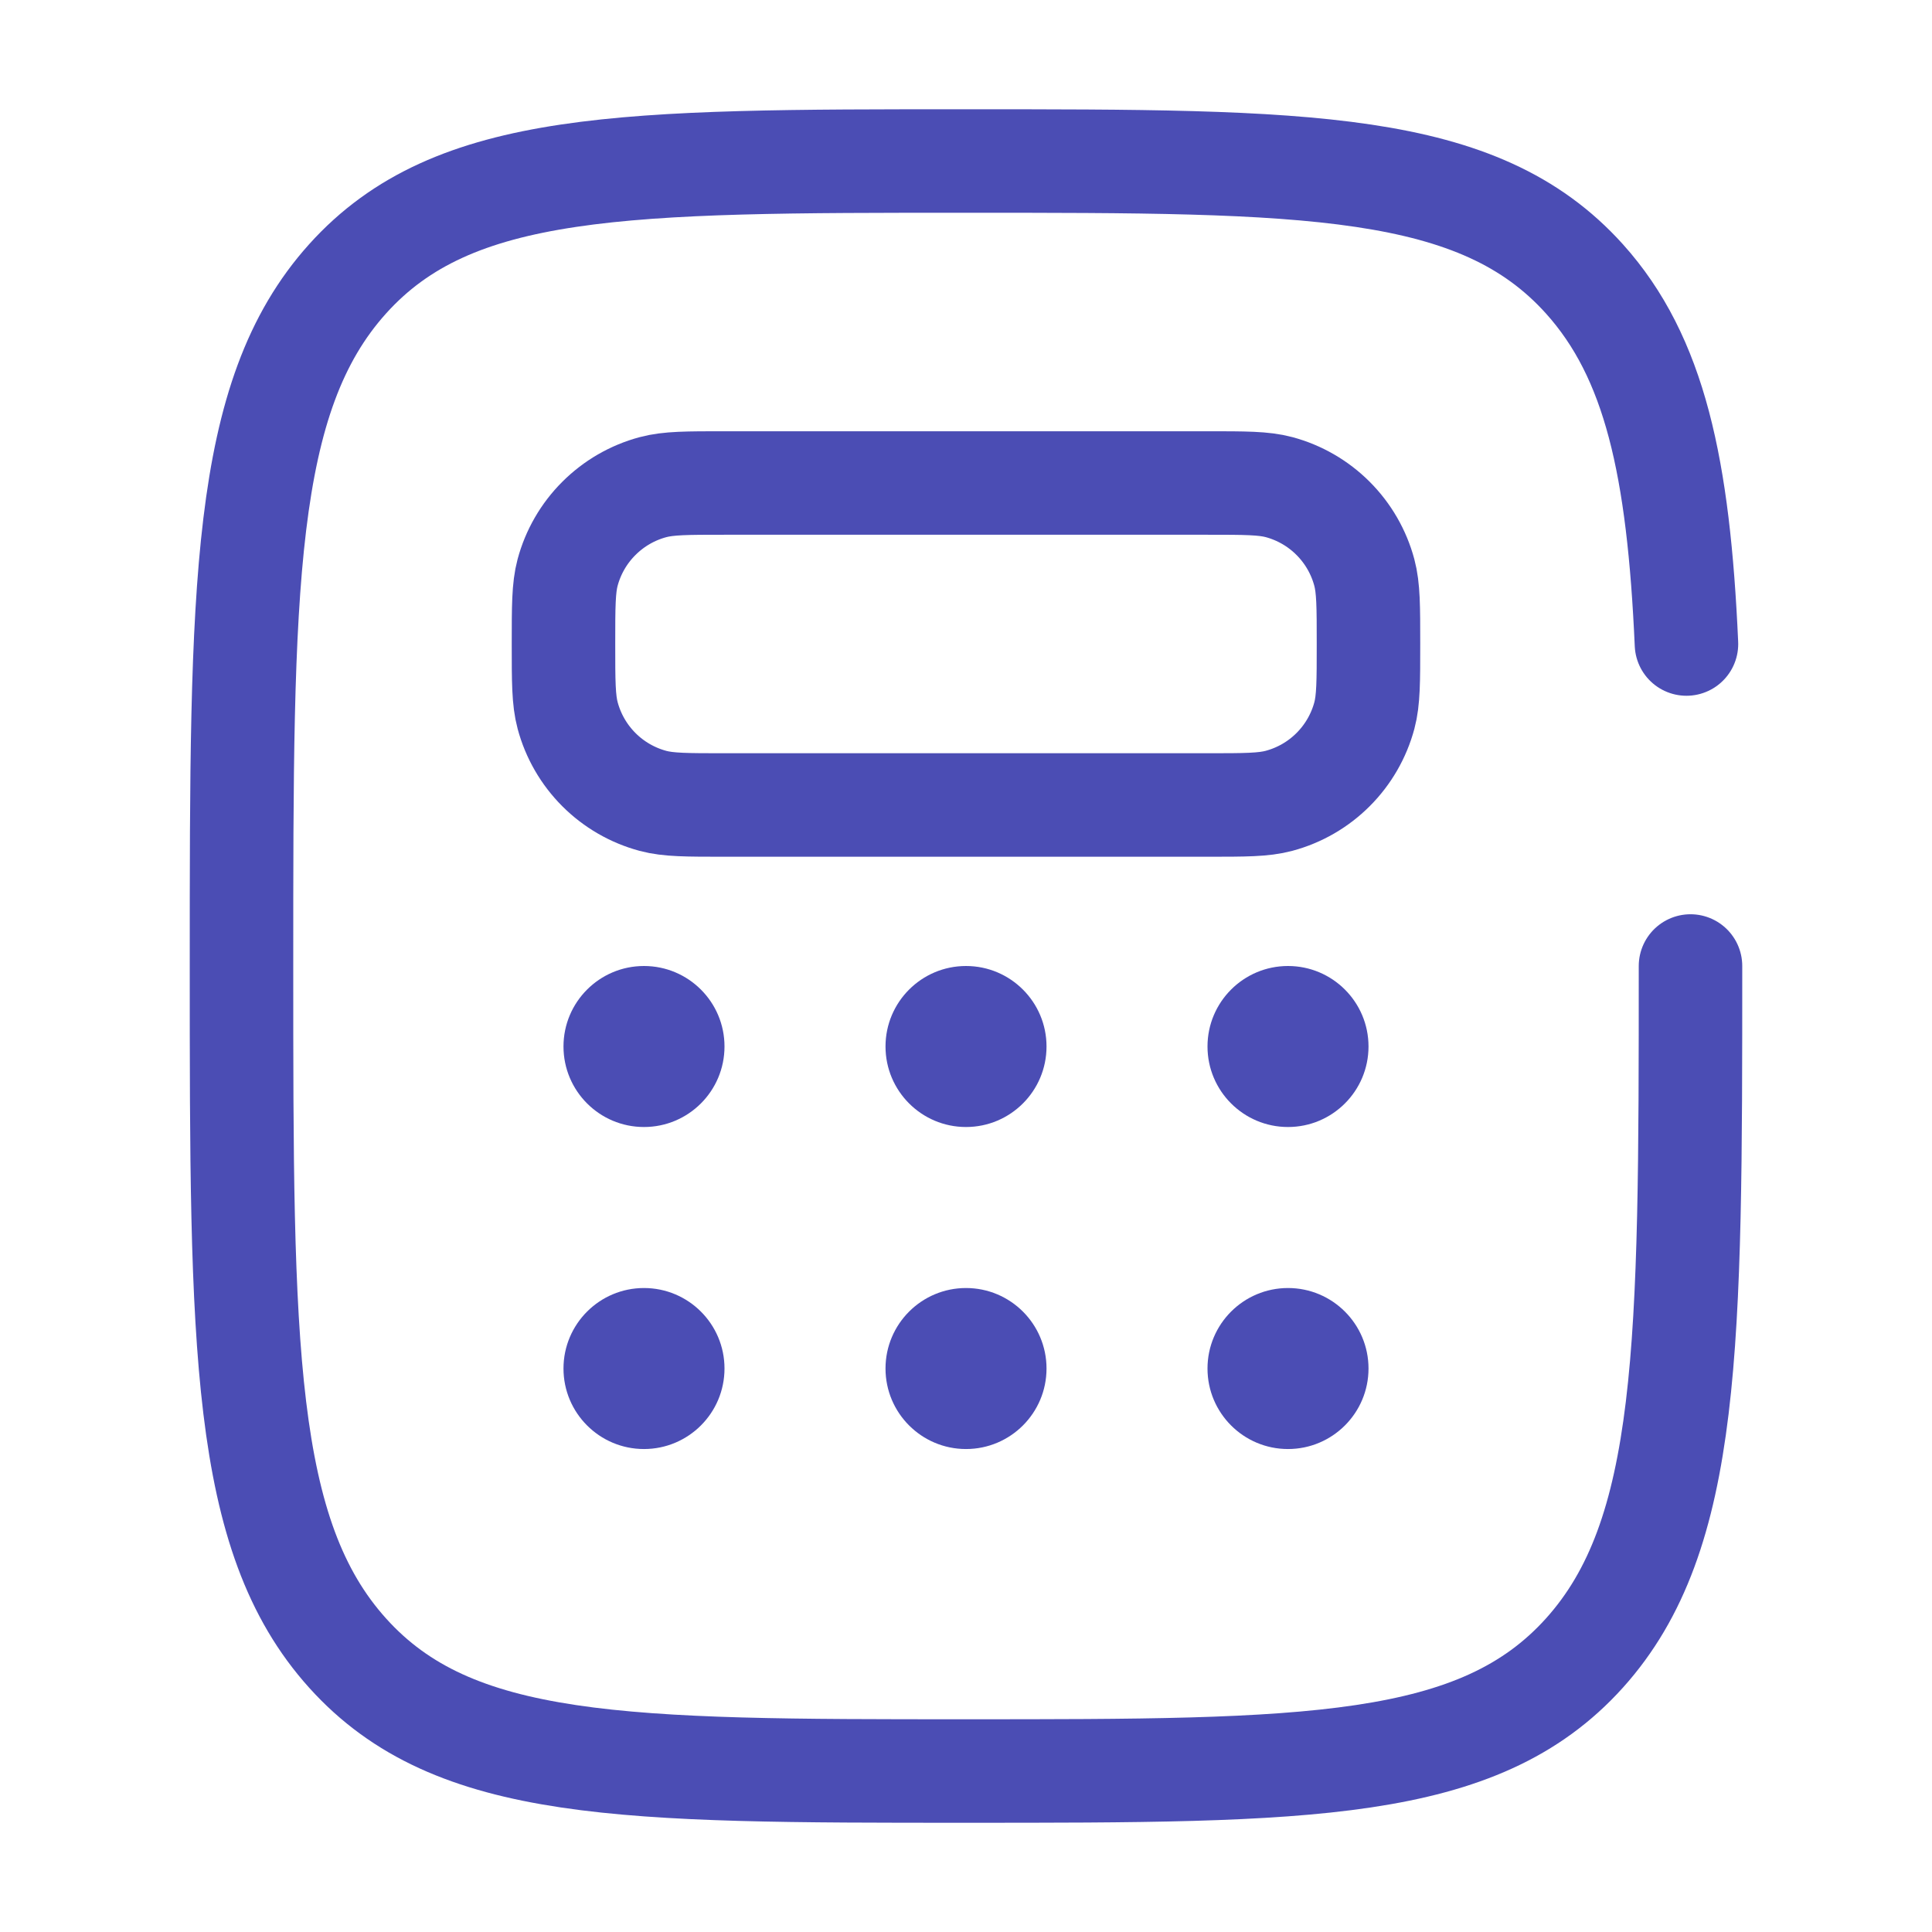 <svg width="56" height="56" viewBox="0 0 56 56" fill="none" xmlns="http://www.w3.org/2000/svg">
<path d="M49 28C49 39 49 44.499 45.925 47.915C42.849 51.331 37.898 51.334 28 51.334C18.102 51.334 13.151 51.334 10.075 47.915C7 44.502 7 39 7 28C7 17.001 7 11.501 10.075 8.083C13.151 4.665 18.102 4.667 28 4.667C37.898 4.667 42.849 4.667 45.925 8.083C47.969 10.356 48.655 13.55 48.883 18.667" stroke="#4B4DB4" stroke-width="3" stroke-linecap="round"/>
<path d="M16.333 18.667C16.333 17.582 16.333 17.04 16.452 16.595C16.611 16.002 16.923 15.461 17.358 15.027C17.792 14.593 18.332 14.28 18.925 14.121C19.376 14 19.917 14 21 14H35C36.085 14 36.626 14 37.072 14.119C37.665 14.278 38.205 14.59 38.639 15.024C39.074 15.459 39.386 15.999 39.545 16.592C39.666 17.043 39.666 17.584 39.666 18.667C39.666 19.749 39.666 20.293 39.547 20.739C39.388 21.332 39.076 21.872 38.642 22.306C38.208 22.741 37.667 23.053 37.074 23.212C36.626 23.333 36.082 23.333 35 23.333H21C19.915 23.333 19.373 23.333 18.928 23.214C18.335 23.055 17.794 22.743 17.36 22.309C16.926 21.875 16.613 21.334 16.454 20.741C16.333 20.291 16.333 19.749 16.333 18.667Z" stroke="#4B4DB4" stroke-width="3"/>
<path d="M18.666 32.667C19.955 32.667 21 31.622 21 30.333C21 29.045 19.955 28 18.666 28C17.378 28 16.333 29.045 16.333 30.333C16.333 31.622 17.378 32.667 18.666 32.667Z" fill="#4B4DB4"/>
<path d="M18.666 42.001C19.955 42.001 21 40.956 21 39.667C21 38.379 19.955 37.334 18.666 37.334C17.378 37.334 16.333 38.379 16.333 39.667C16.333 40.956 17.378 42.001 18.666 42.001Z" fill="#4B4DB4"/>
<path d="M28 32.667C29.289 32.667 30.334 31.622 30.334 30.333C30.334 29.045 29.289 28 28 28C26.712 28 25.667 29.045 25.667 30.333C25.667 31.622 26.712 32.667 28 32.667Z" fill="#4B4DB4"/>
<path d="M28 42.001C29.289 42.001 30.334 40.956 30.334 39.667C30.334 38.379 29.289 37.334 28 37.334C26.712 37.334 25.667 38.379 25.667 39.667C25.667 40.956 26.712 42.001 28 42.001Z" fill="#4B4DB4"/>
<path d="M37.333 32.667C38.622 32.667 39.667 31.622 39.667 30.333C39.667 29.045 38.622 28 37.333 28C36.045 28 35 29.045 35 30.333C35 31.622 36.045 32.667 37.333 32.667Z" fill="#4B4DB4"/>
<path d="M37.333 42.001C38.622 42.001 39.667 40.956 39.667 39.667C39.667 38.379 38.622 37.334 37.333 37.334C36.045 37.334 35 38.379 35 39.667C35 40.956 36.045 42.001 37.333 42.001Z" fill="#4B4DB4"/>
</svg>
